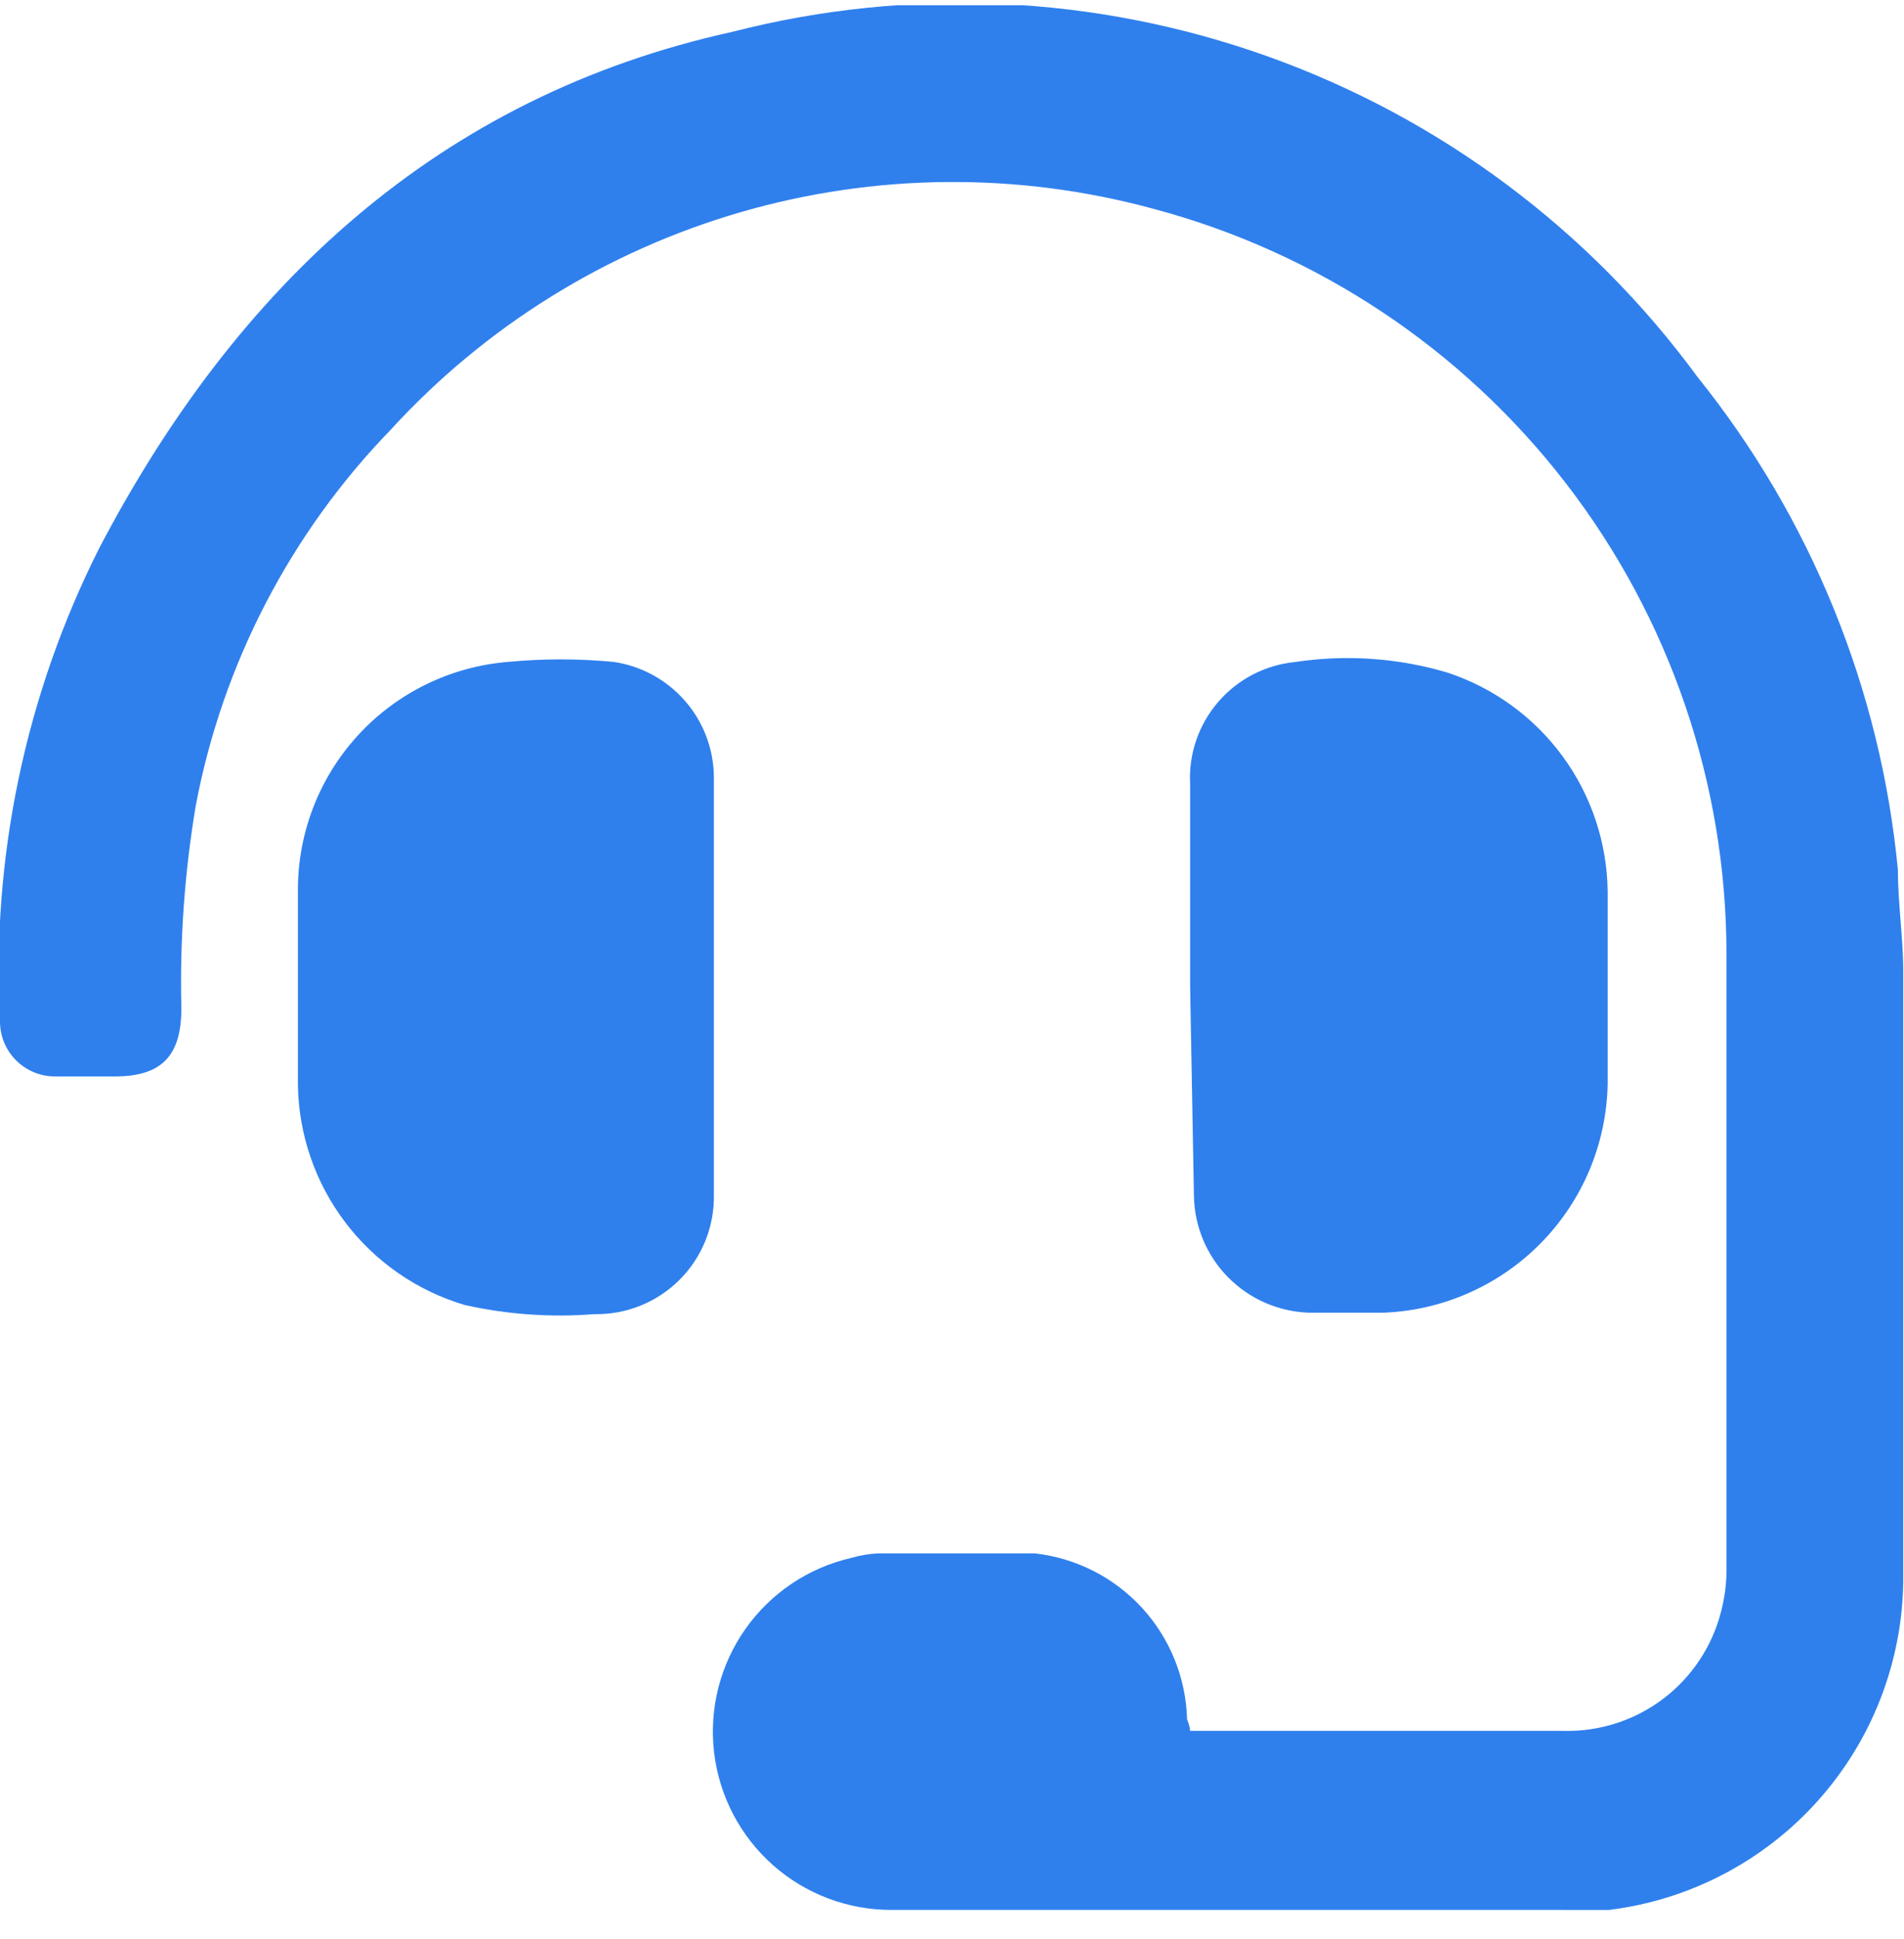 <svg width="56" height="57" viewBox="0 0 56 57" fill="none" xmlns="http://www.w3.org/2000/svg">
<g id="Headset" clip-path="url(#clip0_830_45826)">
<g id="Layer 2">
<g id="Layer 1">
<path id="Vector" d="M35.003 50.889H35.519C38.992 50.889 42.488 50.889 45.984 50.889C47.041 50.916 48.077 50.583 48.92 49.944C49.763 49.305 50.363 48.398 50.622 47.373C50.731 46.956 50.784 46.526 50.779 46.096C50.779 40.07 50.779 34.045 50.779 28.019C50.769 23.023 49.11 18.17 46.059 14.213C43.008 10.256 38.736 7.416 33.905 6.134C29.933 5.056 25.741 5.091 21.788 6.237C17.835 7.383 14.274 9.595 11.496 12.63C8.545 15.671 6.55 19.511 5.76 23.673C5.428 25.649 5.286 27.652 5.334 29.654C5.334 31.043 4.751 31.648 3.384 31.648H1.614C1.186 31.648 0.776 31.478 0.473 31.175C0.17 30.873 0 30.463 0 30.035C-0.257 25.224 0.747 20.429 2.914 16.125C6.947 8.419 12.886 2.841 21.535 0.937C26.741 -0.401 32.227 -0.15 37.288 1.659C42.349 3.468 46.751 6.751 49.928 11.085C53.265 15.237 55.314 20.275 55.821 25.577C55.821 26.585 55.978 27.571 55.978 28.579C55.978 34.56 55.978 40.563 55.978 46.499C55.947 48.882 55.054 51.172 53.464 52.947C51.873 54.722 49.694 55.861 47.328 56.153C46.873 56.176 46.417 56.176 45.961 56.153H26.241C24.951 56.161 23.703 55.693 22.736 54.838C21.77 53.983 21.152 52.802 21.002 51.52C20.853 50.239 21.181 48.947 21.924 47.893C22.667 46.838 23.774 46.095 25.031 45.805C25.294 45.727 25.565 45.682 25.838 45.67C27.362 45.67 28.908 45.67 30.432 45.67C31.643 45.805 32.764 46.374 33.589 47.272C34.412 48.17 34.883 49.336 34.914 50.553C34.914 50.553 35.003 50.755 35.003 50.889Z" fill="#2F80ED"/>
<path id="Vector_2" d="M20.997 29.072V35.12C21.006 35.584 20.921 36.046 20.748 36.476C20.574 36.907 20.316 37.299 19.987 37.627C19.658 37.955 19.267 38.214 18.836 38.388C18.405 38.561 17.943 38.646 17.479 38.637C16.203 38.738 14.919 38.647 13.669 38.368C12.268 37.953 11.036 37.1 10.153 35.936C9.27 34.771 8.783 33.355 8.762 31.894C8.762 29.983 8.762 28.079 8.762 26.182C8.756 24.493 9.387 22.863 10.529 21.618C11.671 20.373 13.24 19.603 14.924 19.462C15.967 19.361 17.018 19.361 18.061 19.462C18.873 19.585 19.615 19.993 20.153 20.613C20.691 21.233 20.99 22.024 20.997 22.845V29.072Z" fill="#2F80ED"/>
<path id="Vector_3" d="M35.004 29.028C35.004 27.057 35.004 25.063 35.004 23.07C34.953 22.185 35.247 21.316 35.824 20.644C36.4 19.972 37.214 19.548 38.096 19.463C39.595 19.237 41.125 19.344 42.578 19.777C43.934 20.225 45.117 21.085 45.961 22.238C46.805 23.39 47.267 24.777 47.284 26.206V31.873C47.251 33.618 46.553 35.285 45.333 36.534C44.113 37.782 42.463 38.519 40.718 38.593C39.934 38.593 39.149 38.593 38.477 38.593C37.589 38.559 36.747 38.188 36.122 37.555C35.498 36.923 35.138 36.076 35.116 35.188L35.004 29.028Z" fill="#2F80ED"/>
</g>
</g>
</g>
<defs>
<clipPath id="clip0_830_45826">
<rect width="56" height="56" fill="white" transform="translate(0 0.154)"/>
</clipPath>
</defs>
</svg>
